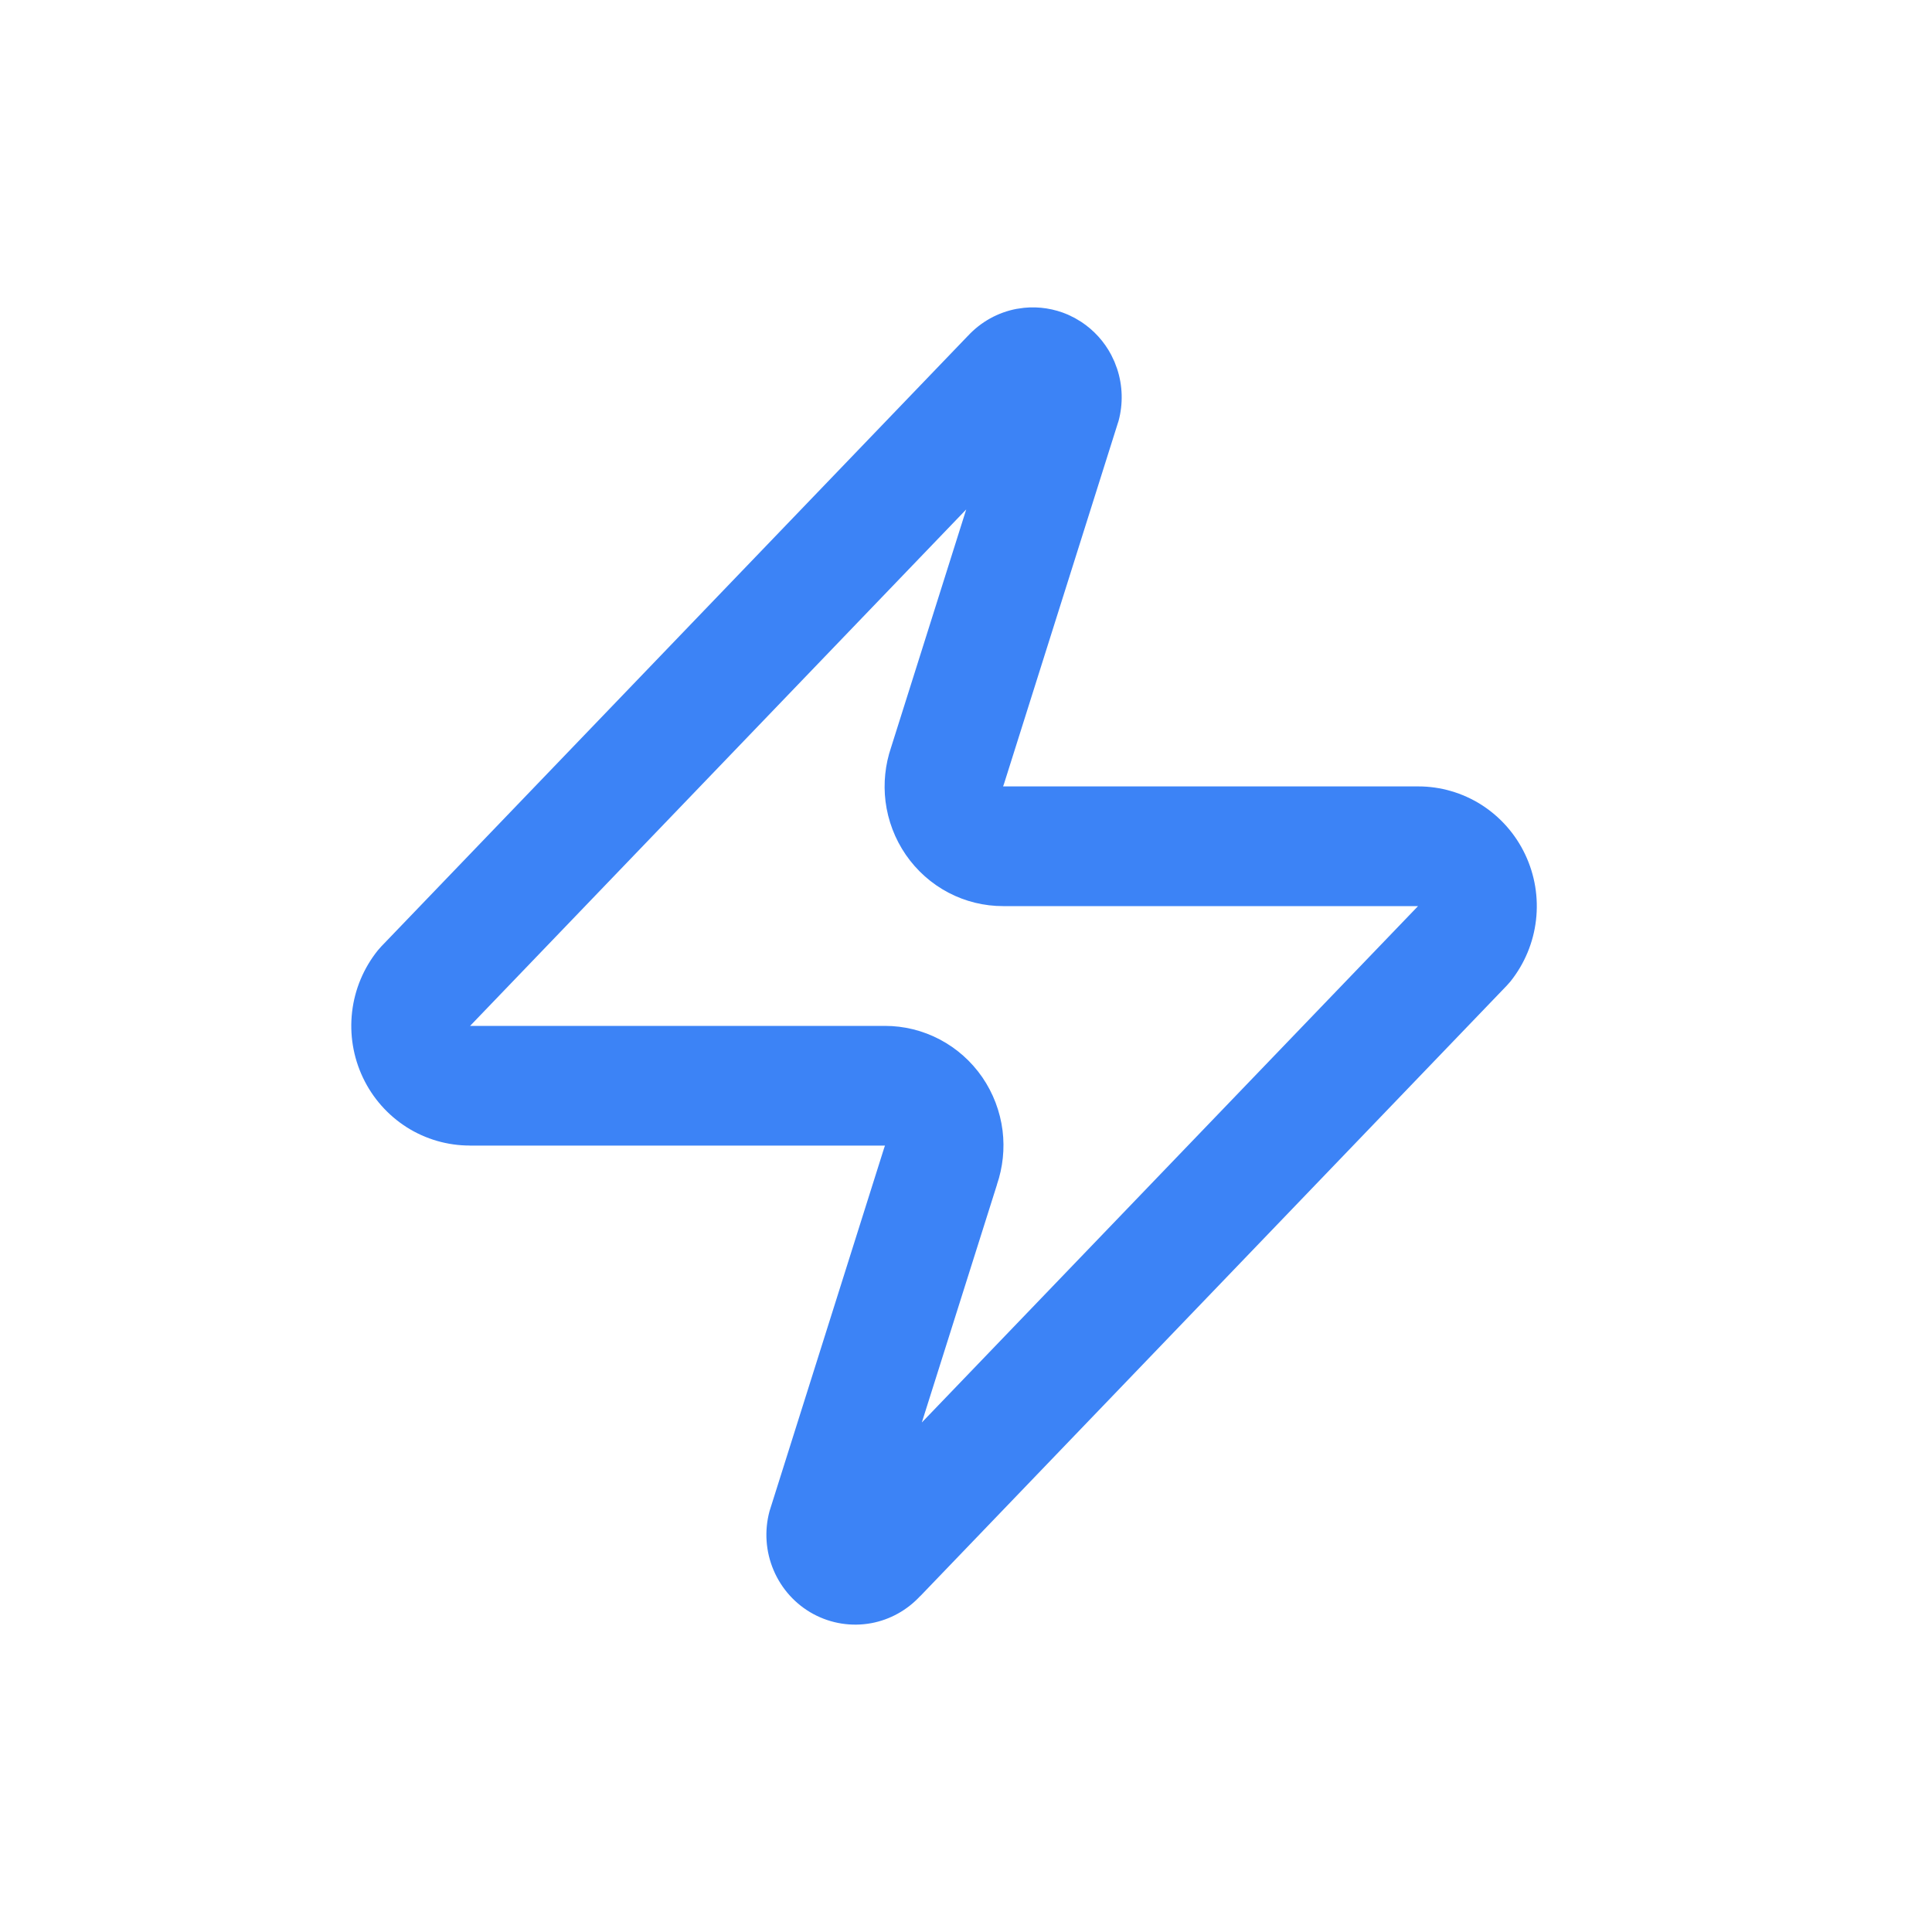 <svg width="44" height="44" viewBox="0 0 44 44" fill="none" xmlns="http://www.w3.org/2000/svg">
<path d="M23.323 7.01C23.664 6.976 24.007 7.03 24.322 7.166L24.477 7.242L24.624 7.33C24.911 7.519 25.146 7.777 25.307 8.082L25.381 8.238L25.442 8.4C25.568 8.783 25.58 9.196 25.474 9.588C25.469 9.605 25.463 9.623 25.457 9.64L22.867 17.847L22.845 17.91H32.296C32.805 17.909 33.304 18.054 33.736 18.327C34.168 18.602 34.515 18.995 34.735 19.46C34.956 19.926 35.041 20.445 34.981 20.957C34.922 21.469 34.718 21.954 34.397 22.355C34.371 22.386 34.345 22.416 34.317 22.445L20.957 36.352L20.955 36.351C20.66 36.669 20.273 36.886 19.846 36.966C19.395 37.05 18.928 36.977 18.523 36.758C18.119 36.54 17.8 36.188 17.619 35.762C17.437 35.336 17.405 34.86 17.526 34.413L17.543 34.36L20.133 26.153L20.155 26.09H10.703V26.089C10.194 26.09 9.695 25.946 9.264 25.673C8.832 25.398 8.485 25.006 8.265 24.541C8.044 24.075 7.959 23.556 8.019 23.044C8.078 22.532 8.282 22.047 8.603 21.646L8.683 21.555L22.043 7.649V7.65C22.338 7.331 22.727 7.114 23.154 7.034L23.323 7.01ZM10.706 23.364H20.151C20.586 23.363 21.015 23.469 21.401 23.672C21.788 23.875 22.12 24.17 22.37 24.532C22.619 24.894 22.778 25.312 22.833 25.75C22.884 26.165 22.839 26.586 22.704 26.98L22.705 26.981L20.994 32.396L32.294 20.637H22.849V20.636C22.414 20.637 21.985 20.532 21.599 20.329C21.212 20.126 20.88 19.83 20.63 19.468C20.381 19.106 20.222 18.689 20.167 18.251C20.116 17.835 20.16 17.413 20.295 17.018L22.005 11.602L10.706 23.364Z" fill="#3C83F6"/>
</svg>
